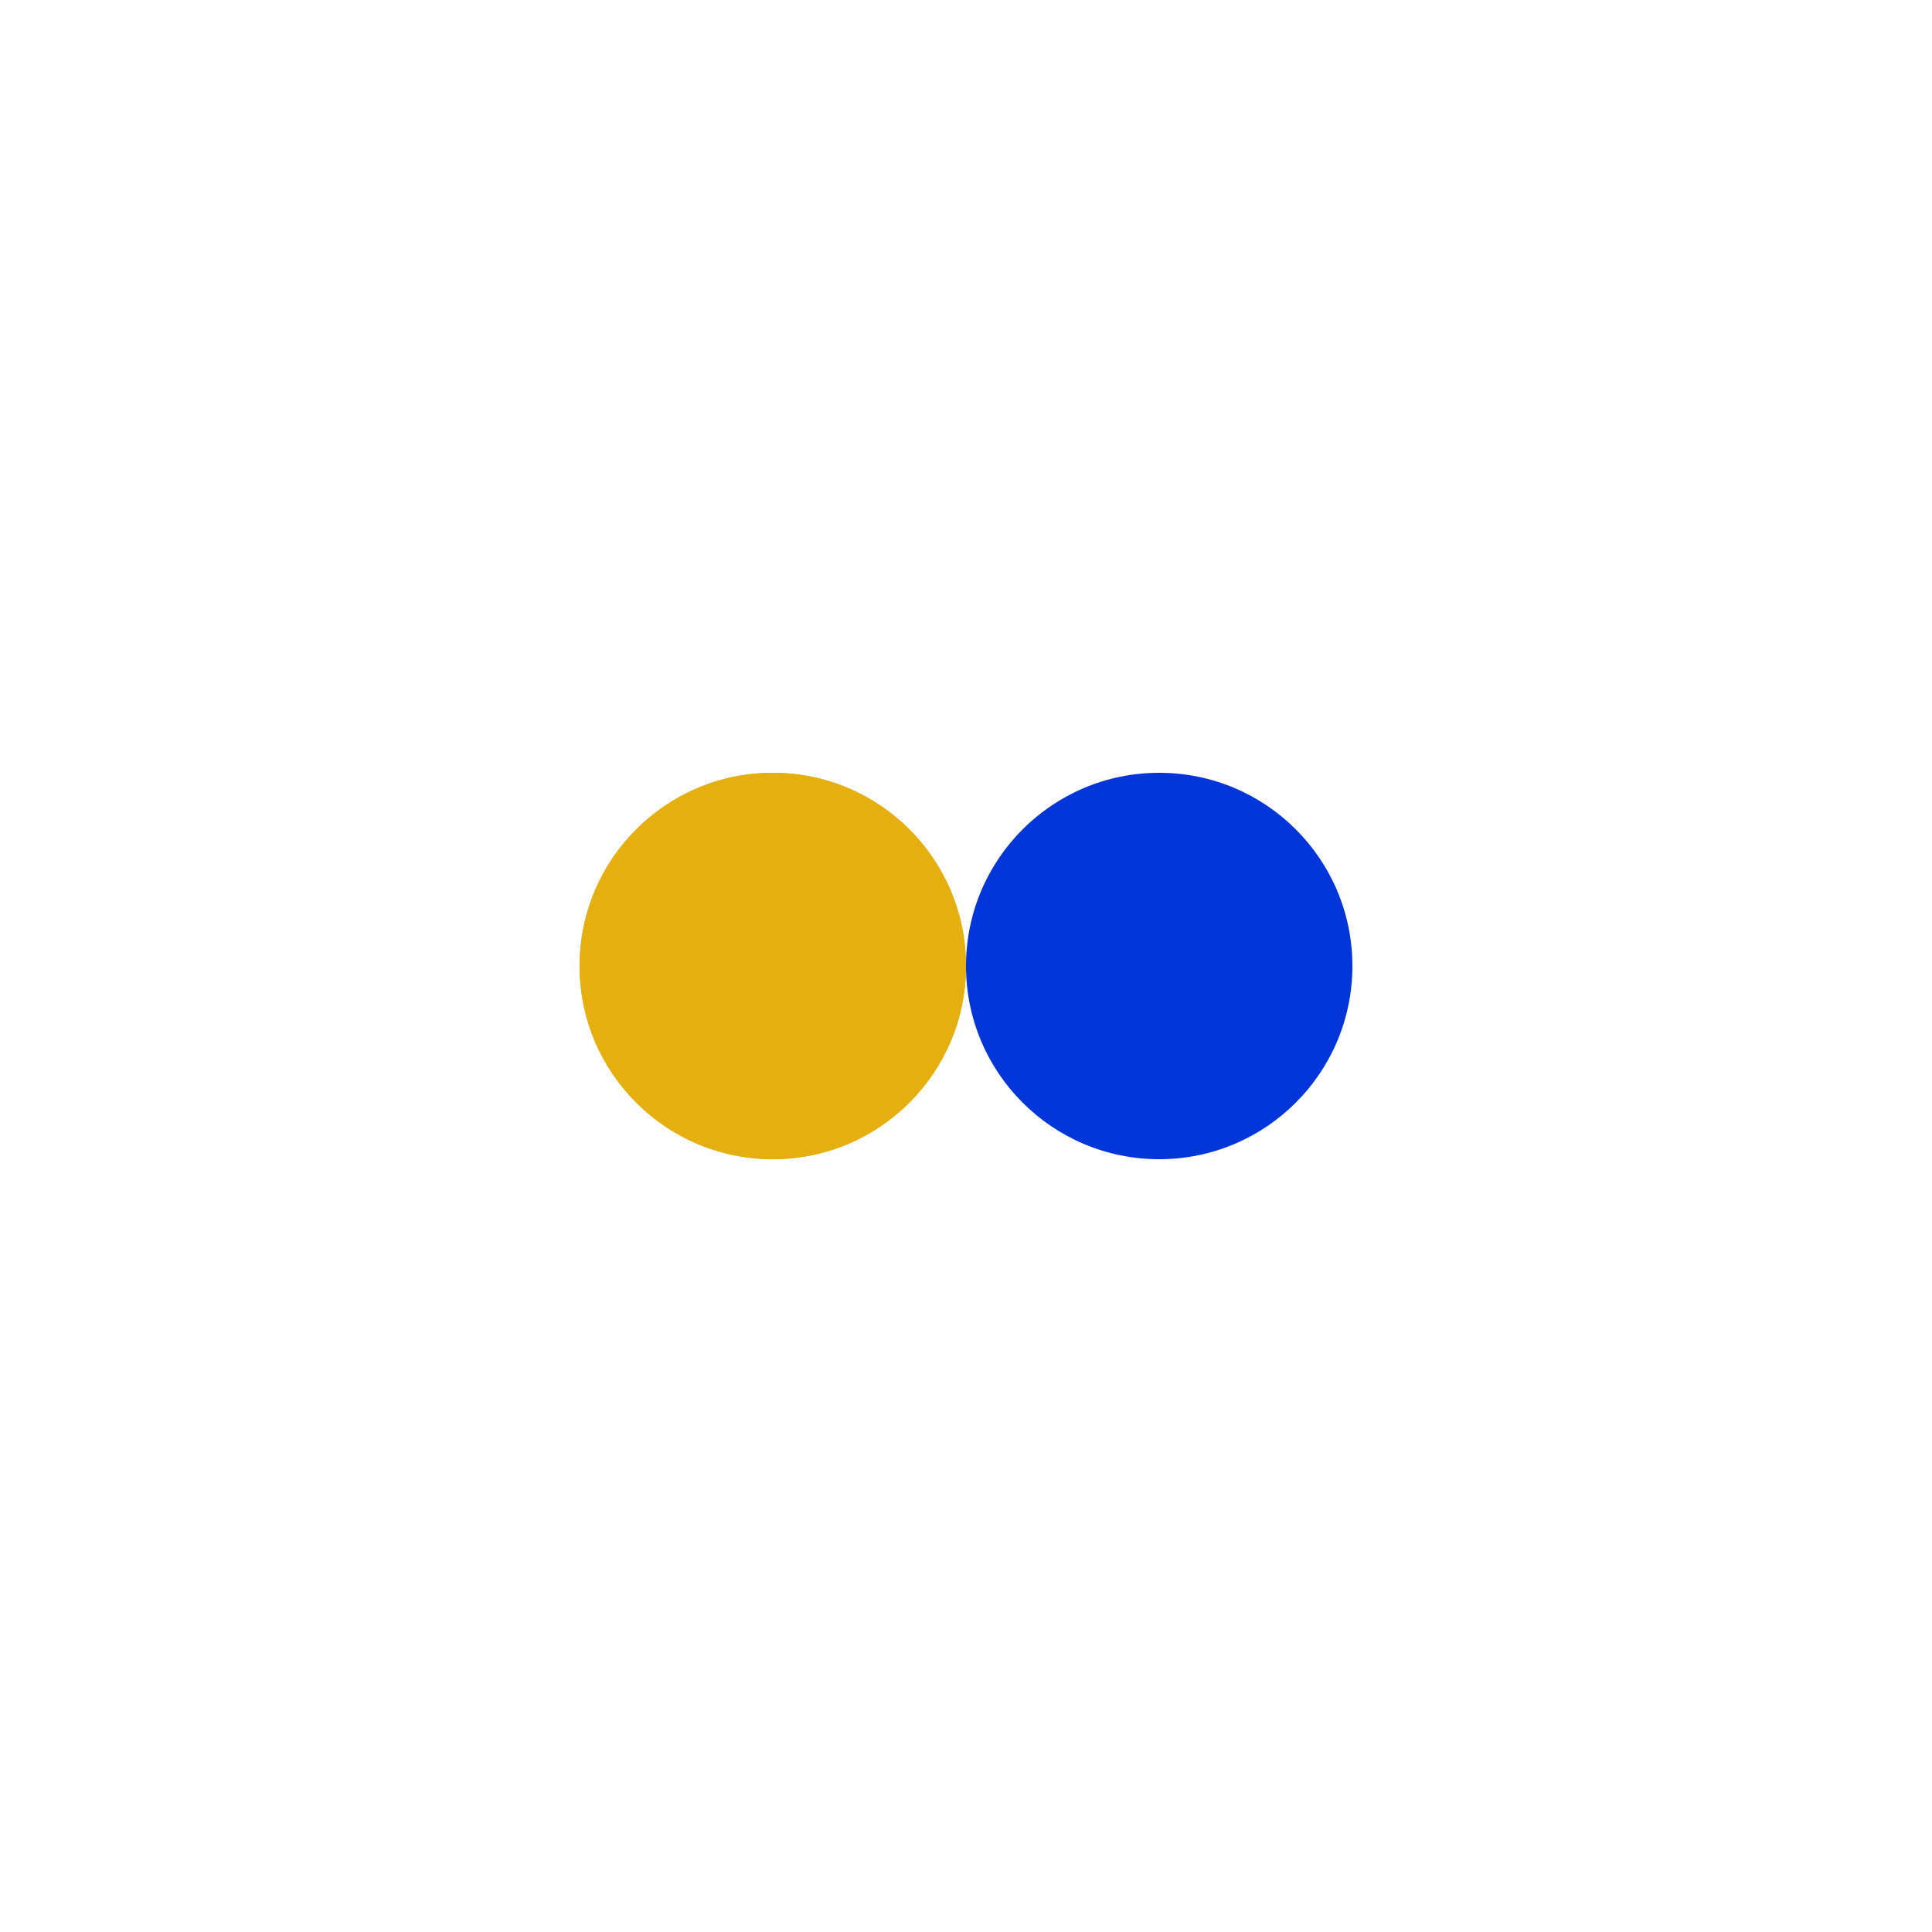 <?xml version="1.0" encoding="utf-8"?>
<svg xmlns="http://www.w3.org/2000/svg" xmlns:xlink="http://www.w3.org/1999/xlink" style="margin: auto; background: none; display: block; shape-rendering: auto;" width="211px" height="211px" viewBox="0 0 100 100" preserveAspectRatio="xMidYMid">
<circle cx="40" cy="50" fill="#e5af0f" r="10">
  <animate attributeName="cx" repeatCount="indefinite" dur="1.02s" keyTimes="0;0.5;1" values="40;60;40" begin="-0.51s"></animate>
</circle>
<circle cx="60" cy="50" fill="#0036d9" r="10">
  <animate attributeName="cx" repeatCount="indefinite" dur="1.02s" keyTimes="0;0.5;1" values="40;60;40" begin="0s"></animate>
</circle>
<circle cx="40" cy="50" fill="#e5af0f" r="10">
  <animate attributeName="cx" repeatCount="indefinite" dur="1.02s" keyTimes="0;0.5;1" values="40;60;40" begin="-0.51s"></animate>
  <animate attributeName="fill-opacity" values="0;0;1;1" calcMode="discrete" keyTimes="0;0.499;0.5;1" dur="1.02s" repeatCount="indefinite"></animate>
</circle>
<!-- [ldio] generated by https://loading.io/ --></svg>